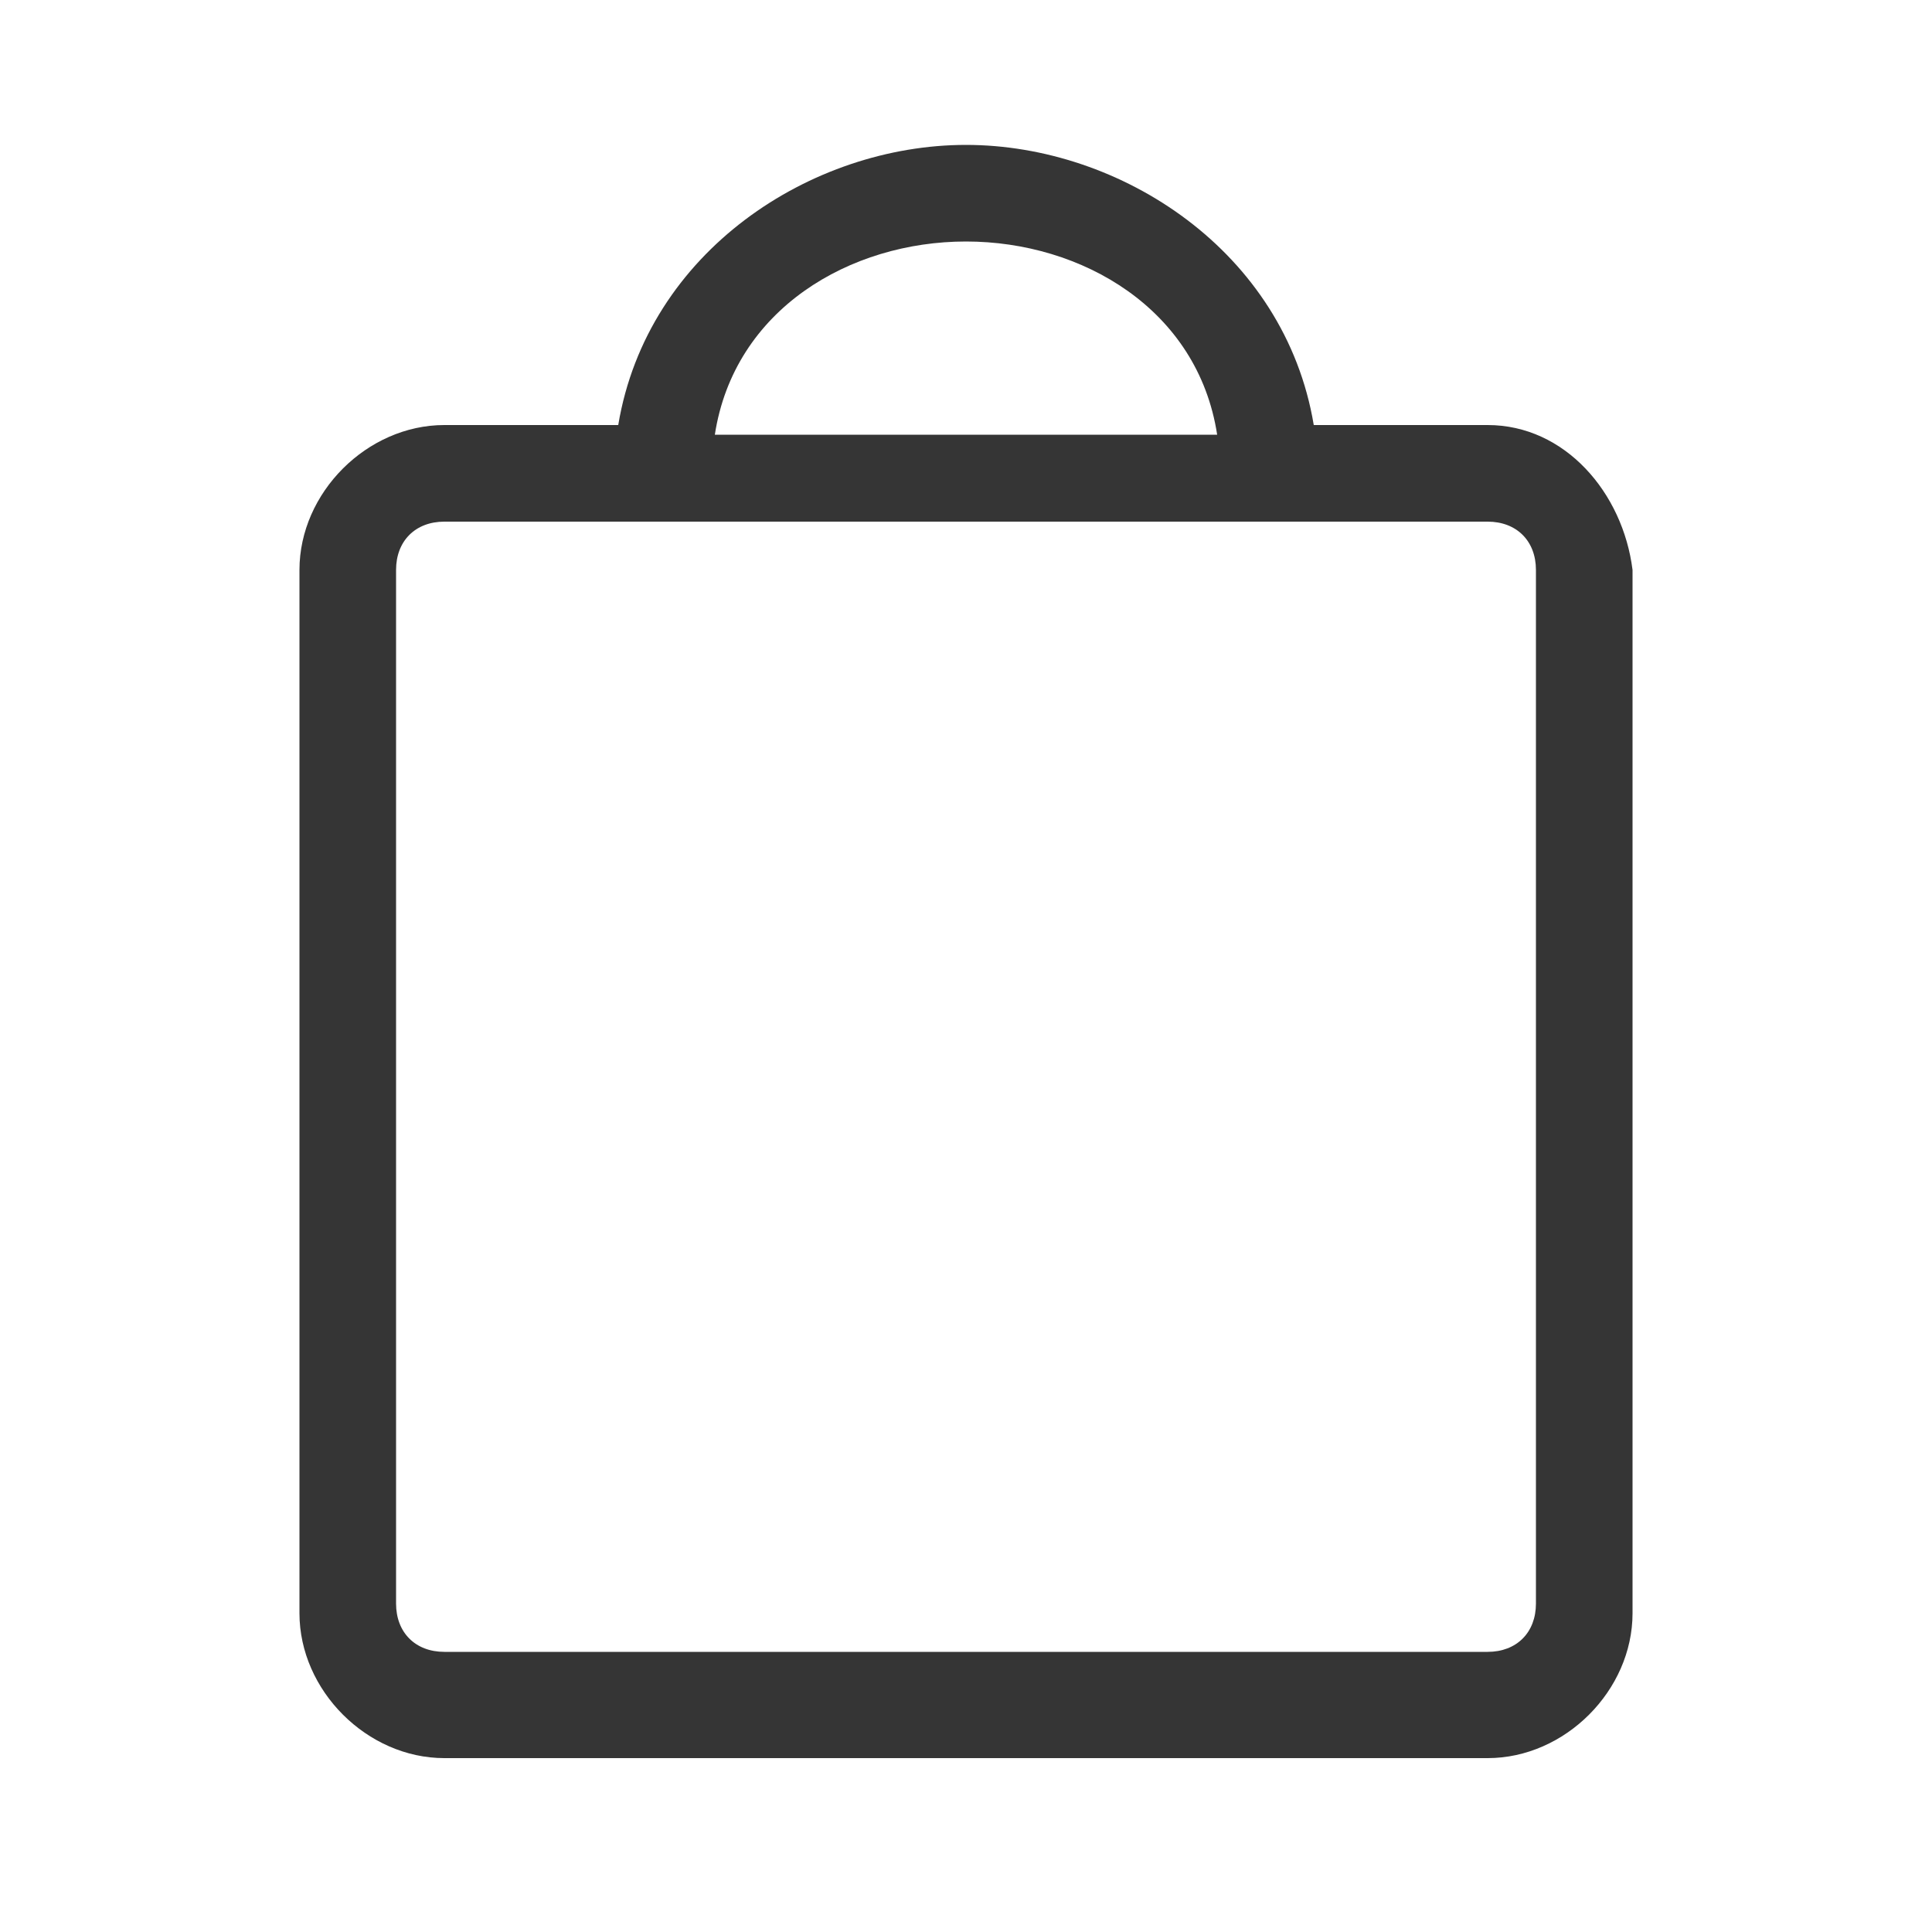 <?xml version="1.0" encoding="utf-8"?>
<!-- Generator: Adobe Illustrator 23.0.3, SVG Export Plug-In . SVG Version: 6.00 Build 0)  -->
<svg version="1.1" id="圖層_1" xmlns="http://www.w3.org/2000/svg" xmlns:xlink="http://www.w3.org/1999/xlink" x="0px" y="0px"
	 viewBox="0 0 20 20" style="enable-background:new 0 0 20 20;" xml:space="preserve">
<style type="text/css">
	.st0{fill:#353535;}
</style>
<path class="st0" d="M15.4,4.4h-1.8c-0.3-1.8-2-2.9-3.6-2.9S6.7,2.6,6.4,4.4H4.6c-0.8,0-1.5,0.7-1.5,1.5v10.8c0,0.8,0.7,1.5,1.5,1.5
	h10.8c0.8,0,1.5-0.7,1.5-1.5V5.9C16.8,5.1,16.2,4.4,15.4,4.4z M10,2.5c1.2,0,2.4,0.7,2.6,2H7.4C7.6,3.2,8.8,2.5,10,2.5z M15.9,16.6
	c0,0.3-0.2,0.5-0.5,0.5H4.6c-0.3,0-0.5-0.2-0.5-0.5V5.9c0-0.3,0.2-0.5,0.5-0.5h10.8c0.3,0,0.5,0.2,0.5,0.5V16.6z"/>
</svg>
